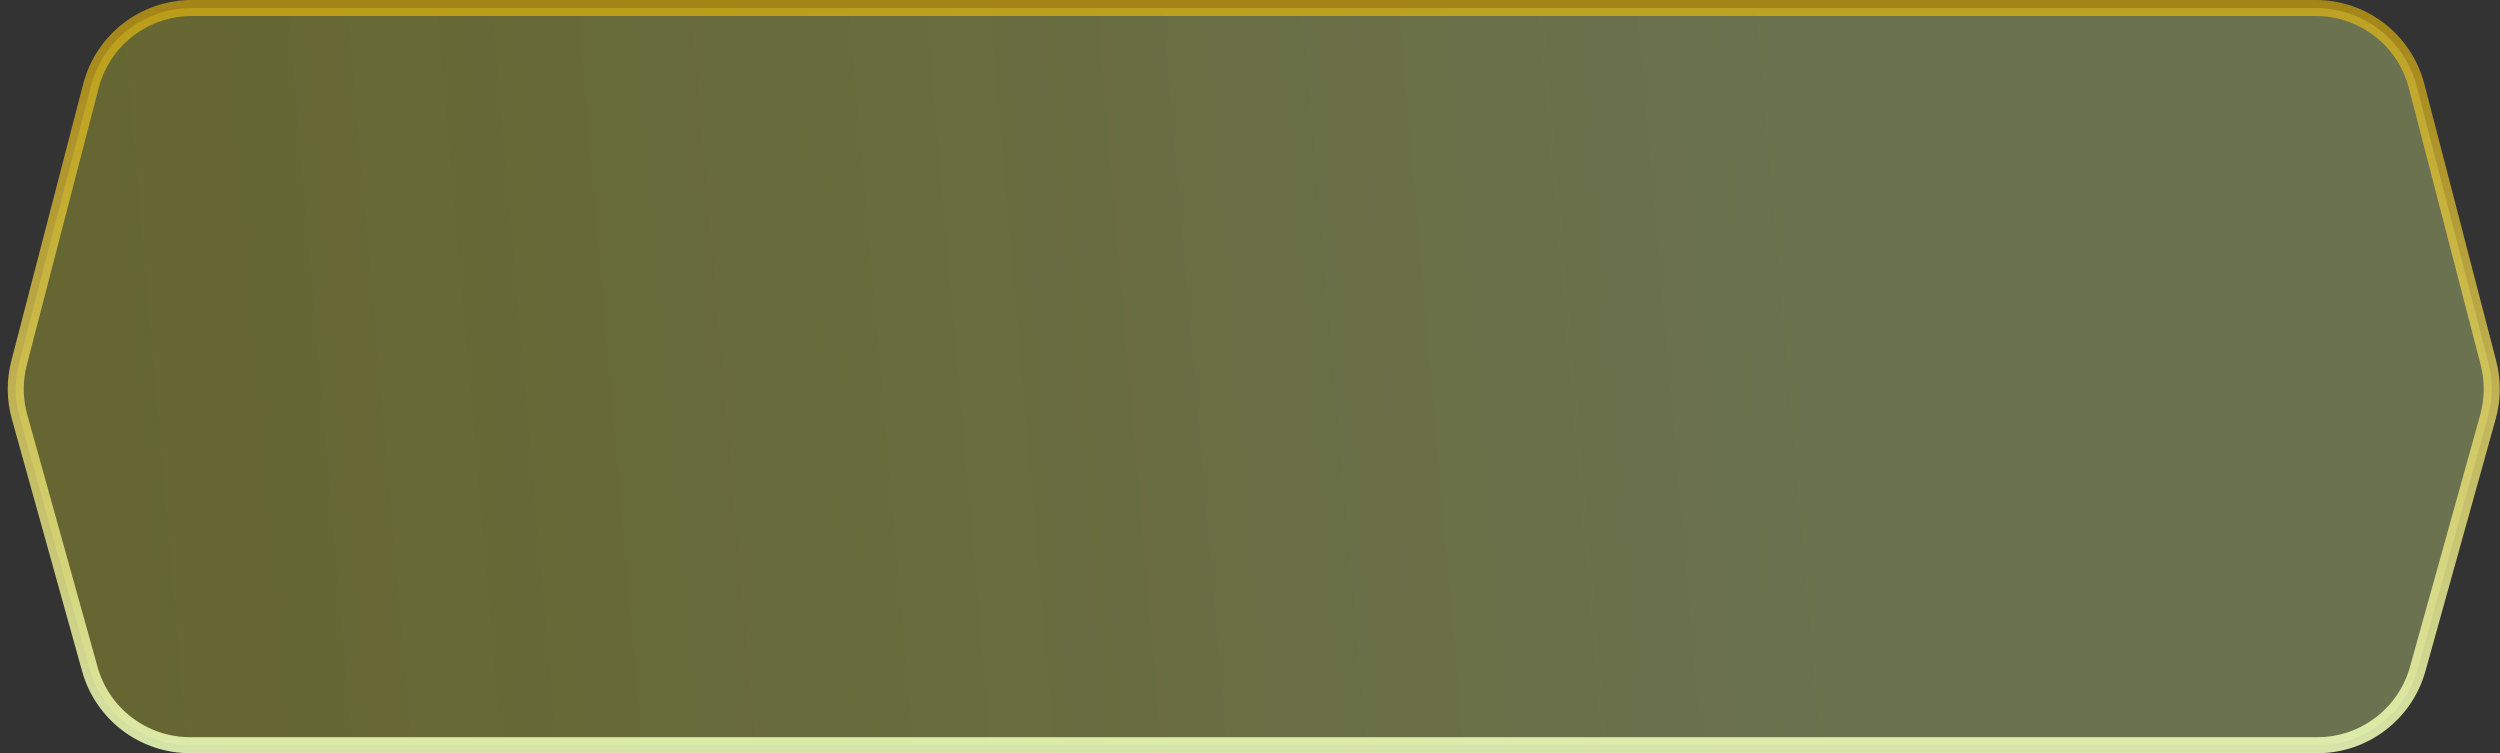 <svg width="156" height="47" viewBox="0 0 156 47" fill="none" xmlns="http://www.w3.org/2000/svg">
<rect x="0" y="0" width="156" height="47" fill="#333333" stroke="none"/>
<path id="Rectangle 3548" d="M5.674 5.367C6.417 2.501 9.004 0.5 11.965 0.5H144.504C147.465 0.5 150.051 2.501 150.795 5.367L155.277 22.642C155.565 23.751 155.555 24.916 155.247 26.019L150.865 41.745C150.081 44.556 147.521 46.5 144.603 46.5H11.866C8.948 46.5 6.388 44.556 5.604 41.745L1.222 26.019C0.914 24.916 0.904 23.751 1.191 22.642L5.674 5.367Z" fill="url(#paint0_linear_3340_25455)" fill-opacity="0.4" stroke="url(#paint1_linear_3340_25455)"/>
<defs>
<linearGradient id="paint0_linear_3340_25455" x1="8.384" y1="40.286" x2="157.443" y2="27.261" gradientUnits="userSpaceOnUse">
<stop stop-color="#FBFF2C" stop-opacity="0.63"/>
<stop offset="0.703" stop-color="#E5FC8C" stop-opacity="0.78"/>
</linearGradient>
<linearGradient id="paint1_linear_3340_25455" x1="78.234" y1="0" x2="78.234" y2="47" gradientUnits="userSpaceOnUse">
<stop stop-color="#FFC700" stop-opacity="0.55"/>
<stop offset="1" stop-color="#EEFFBC" stop-opacity="0.87"/>
</linearGradient>
</defs>
</svg>
